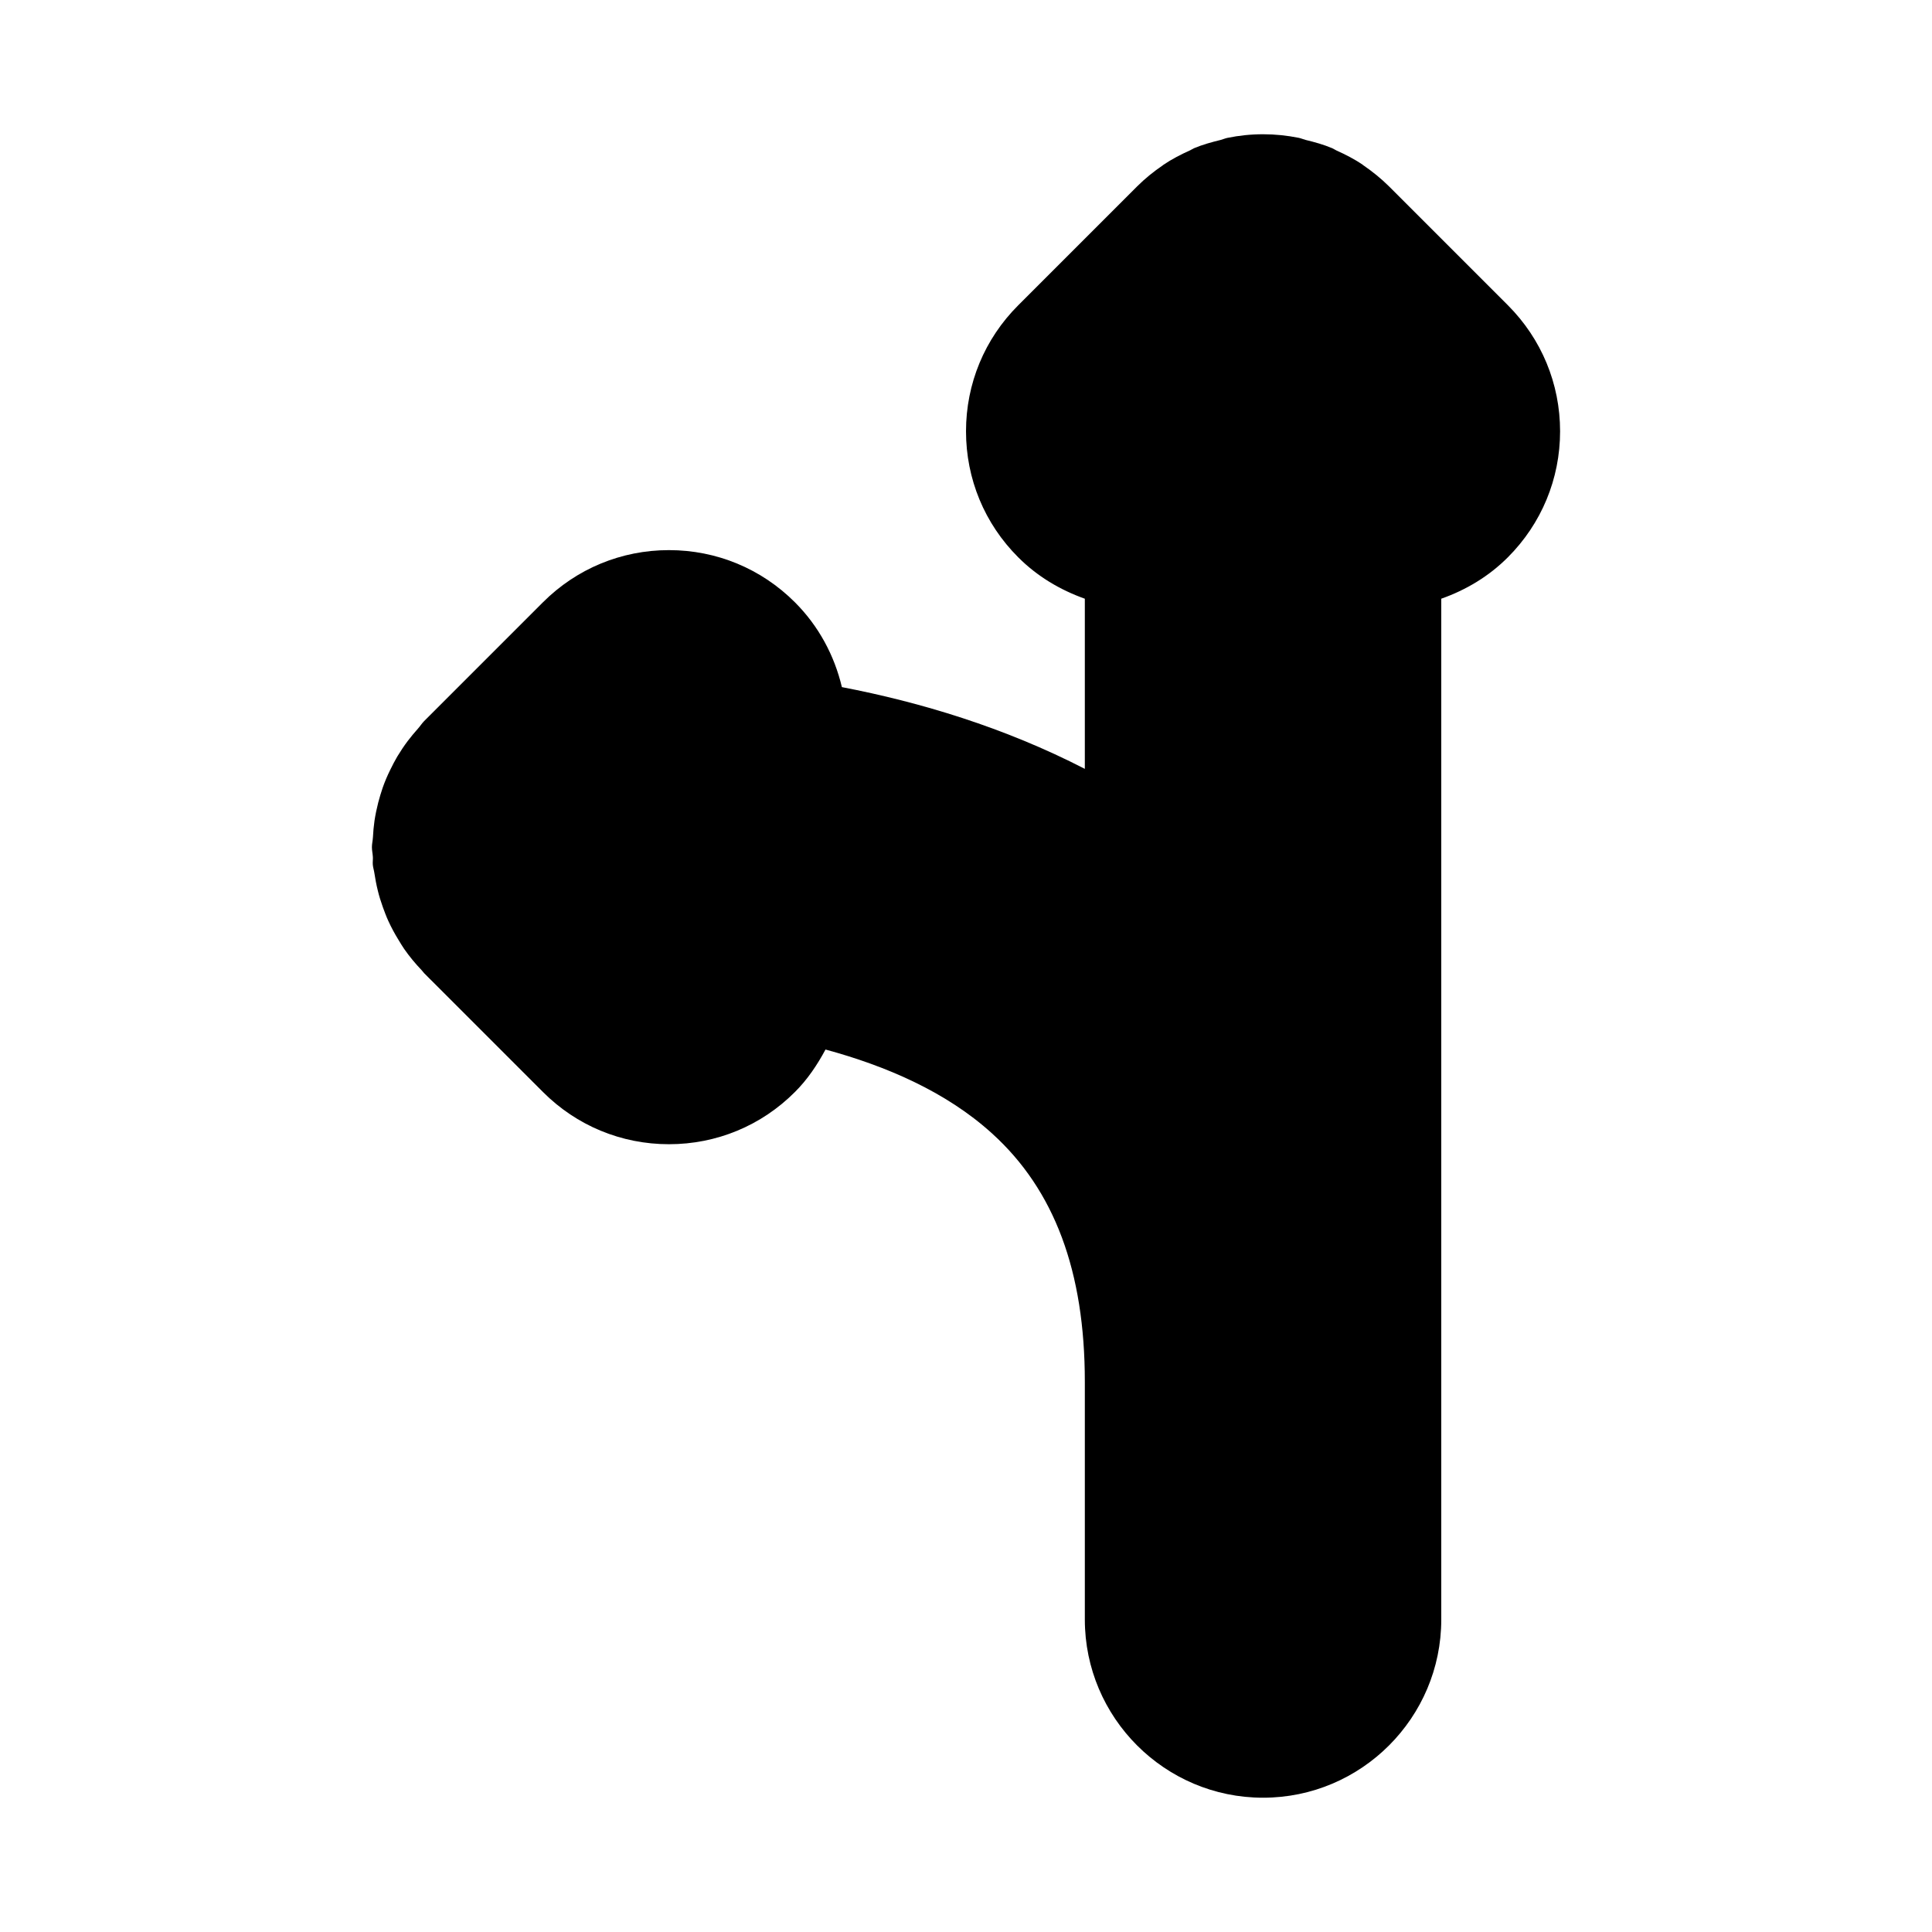 <?xml version="1.0" encoding="UTF-8"?>
<!-- Uploaded to: SVG Repo, www.svgrepo.com, Generator: SVG Repo Mixer Tools -->
<svg fill="#000000" width="800px" height="800px" version="1.1" viewBox="144 144 512 512" xmlns="http://www.w3.org/2000/svg">
 <path d="m242.81 371.06c-0.047-0.867-0.25-1.688-0.25-2.551 0-0.883 0.219-1.73 0.27-2.613 0.078-1.48 0.203-2.93 0.41-4.359 0.25-1.652 0.582-3.242 0.992-4.848 0.363-1.34 0.738-2.66 1.195-3.969 0.566-1.605 1.227-3.164 1.984-4.691 0.582-1.211 1.195-2.379 1.875-3.543 0.867-1.434 1.777-2.801 2.785-4.141 0.863-1.137 1.793-2.238 2.754-3.324 0.551-0.613 0.977-1.324 1.574-1.922l31.488-31.488c8.91-8.91 20.781-13.824 33.391-13.824s24.48 4.914 33.395 13.84c6.266 6.266 10.438 14.043 12.438 22.465 20.734 3.984 43.043 10.676 64.379 21.664v-45.09c-6.551-2.332-12.609-5.918-17.648-10.973-8.93-8.91-13.84-20.781-13.84-33.395 0-12.609 4.914-24.48 13.84-33.395l31.488-31.488c2.125-2.125 4.426-3.969 6.848-5.621 0.062-0.047 0.109-0.094 0.172-0.141 2.219-1.496 4.598-2.723 7.023-3.809 0.363-0.156 0.66-0.395 1.023-0.551 2.281-0.961 4.676-1.621 7.07-2.203 0.613-0.156 1.195-0.426 1.812-0.551 3.082-0.629 6.231-0.961 9.441-0.961s6.359 0.332 9.445 0.945c0.629 0.125 1.195 0.395 1.812 0.551 2.41 0.582 4.801 1.242 7.07 2.203 0.379 0.156 0.707 0.41 1.086 0.582 2.41 1.086 4.769 2.281 6.957 3.777 0.062 0.047 0.109 0.094 0.172 0.141 2.41 1.652 4.723 3.512 6.848 5.621l31.488 31.488c8.914 8.93 13.84 20.801 13.84 33.41s-4.93 24.48-13.84 33.395c-5.039 5.055-11.098 8.66-17.648 10.973v270.52c0 26.039-21.191 47.23-47.23 47.23s-47.23-21.191-47.23-47.23v-62.977c0-29.301-8.047-50.836-24.578-65.824-12.281-11.148-28.262-17.934-44.145-22.246-2.188 4.062-4.754 7.918-8.109 11.258-8.895 8.926-20.766 13.836-33.379 13.836-12.609 0-24.48-4.914-33.395-13.84l-29.613-29.613c-0.363-0.332-0.676-0.691-1.023-1.023l-0.852-0.852c-0.234-0.234-0.379-0.52-0.613-0.738-1.715-1.797-3.289-3.684-4.707-5.731-0.52-0.754-0.977-1.543-1.449-2.312-1.008-1.637-1.922-3.305-2.723-5.07-0.551-1.195-0.992-2.426-1.449-3.652-0.52-1.465-0.992-2.93-1.355-4.473-0.379-1.527-0.66-3.055-0.898-4.613-0.109-0.738-0.348-1.418-0.41-2.172-0.059-0.727 0.066-1.387 0.02-2.078z"/>
</svg>